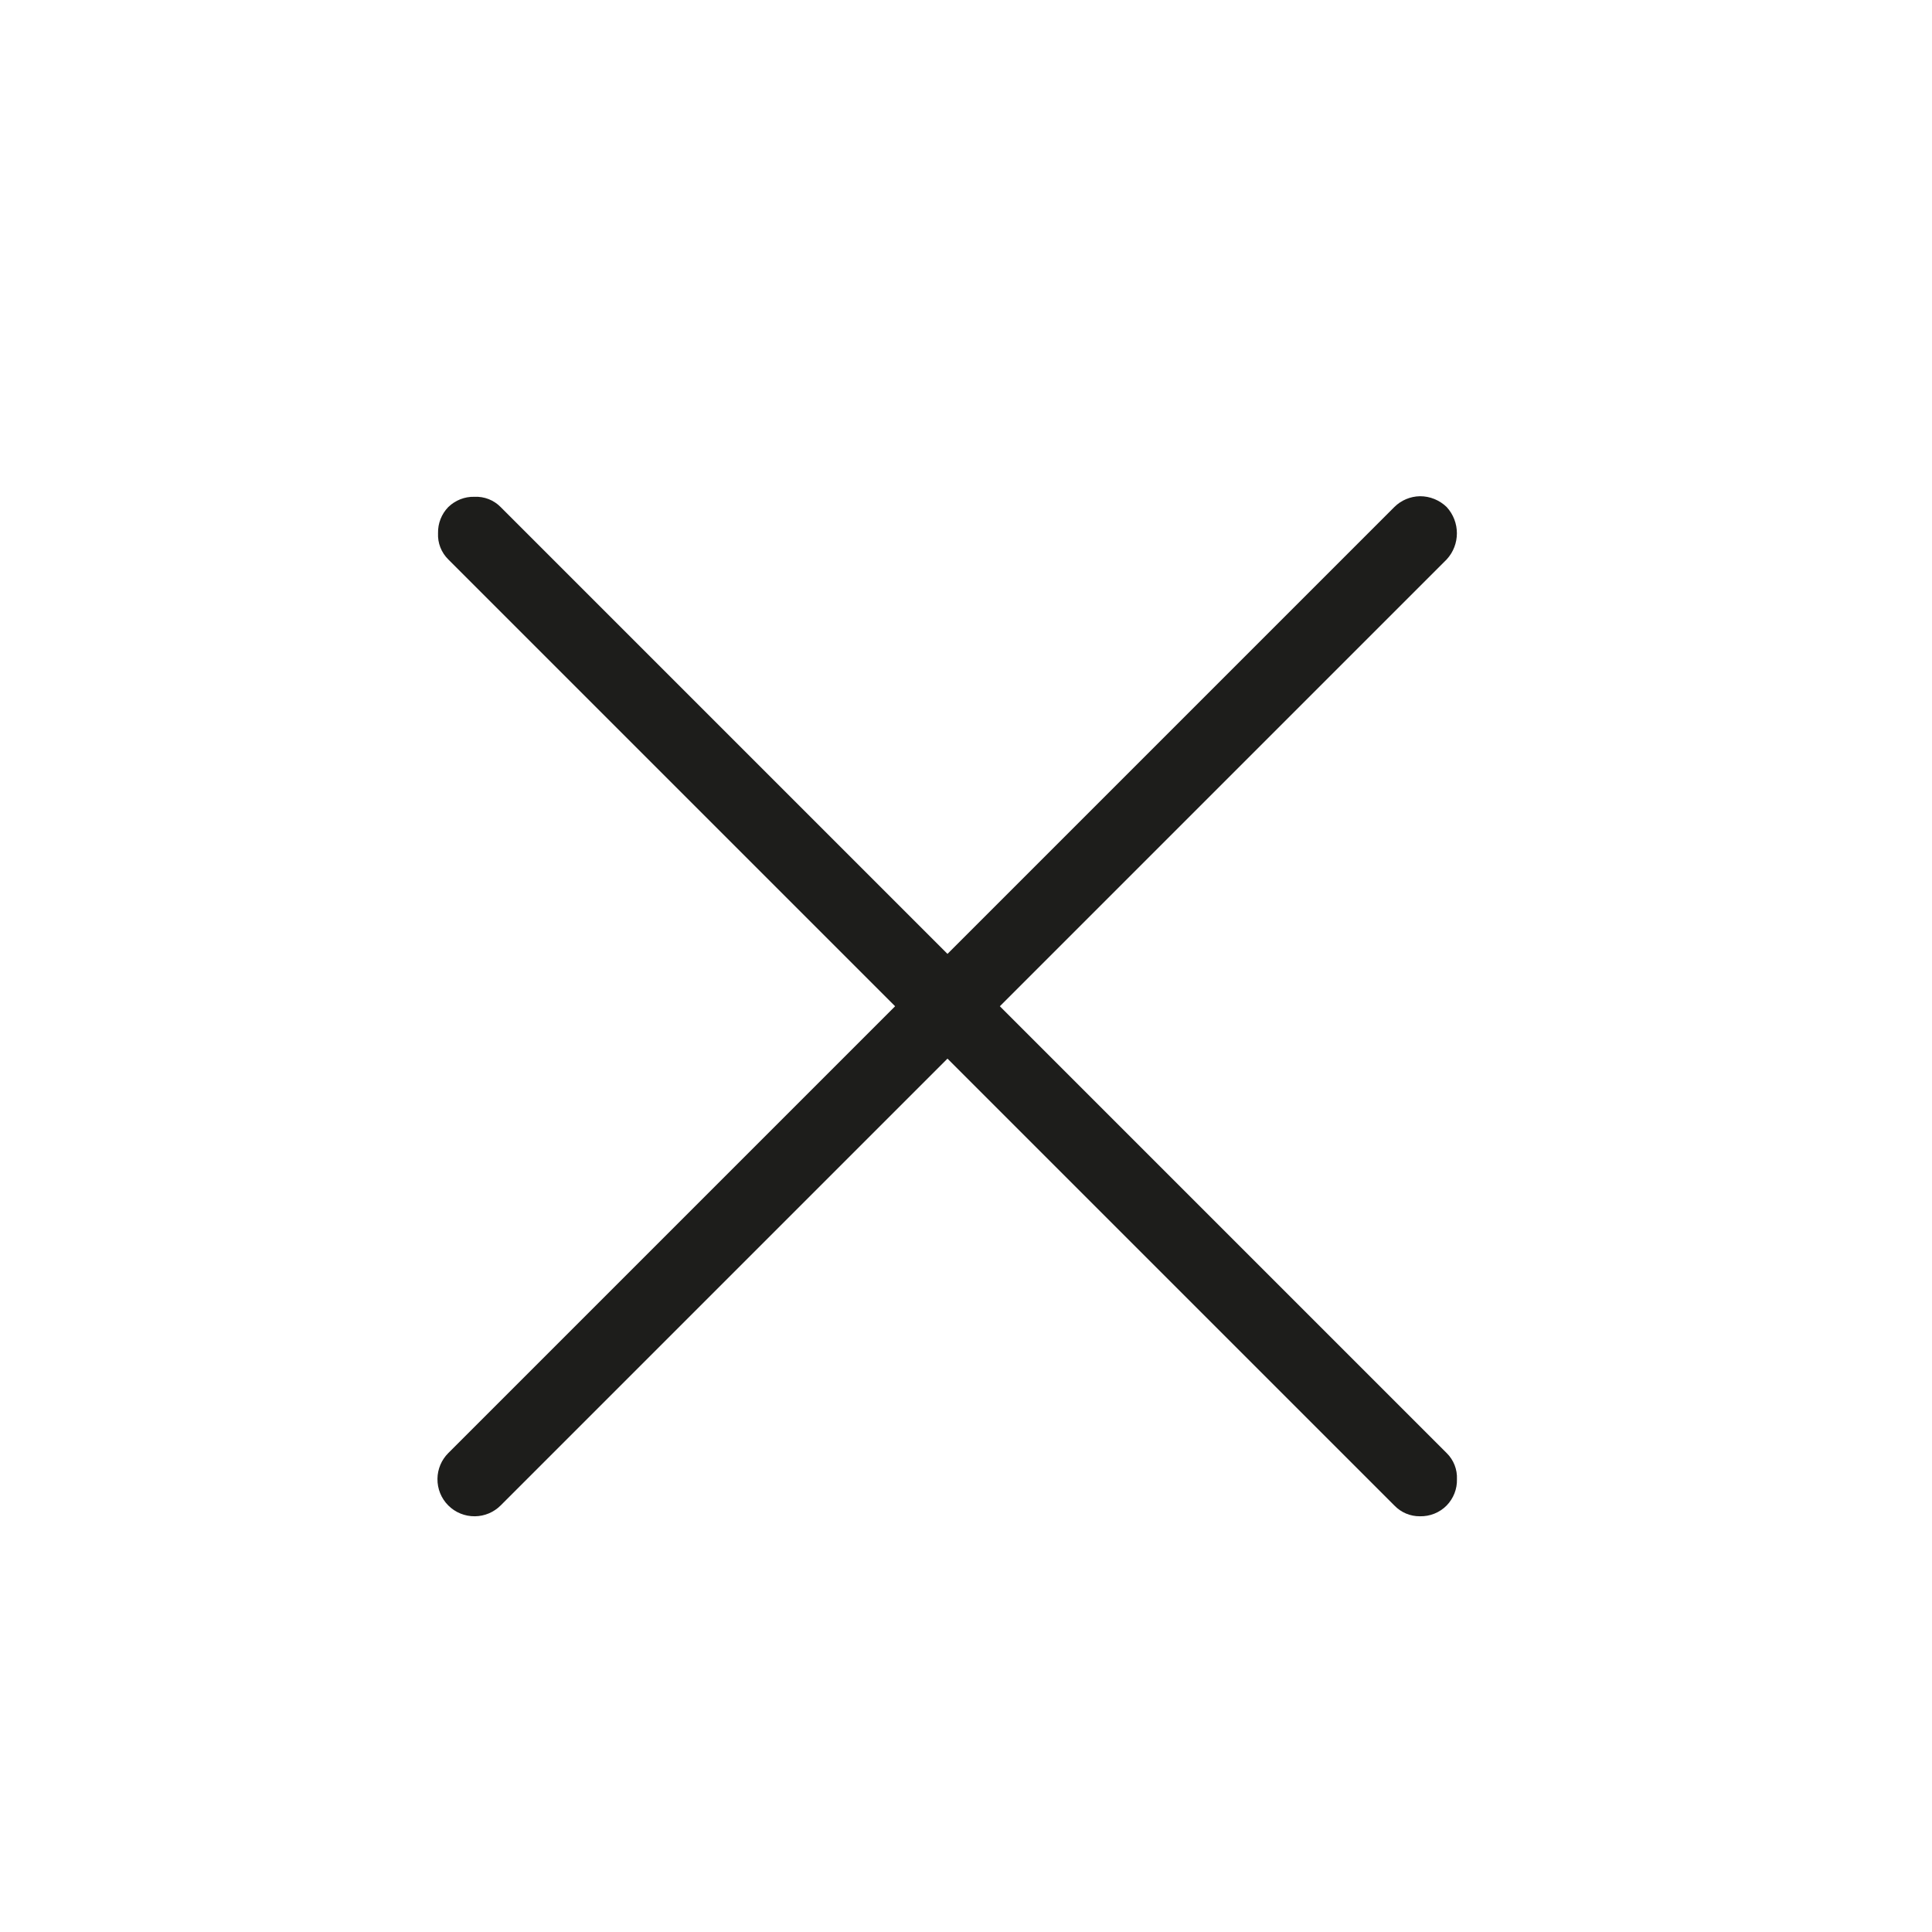 <?xml version="1.0" encoding="UTF-8"?>
<svg width="24px" height="24px" viewBox="0 0 24 24" version="1.1" xmlns="http://www.w3.org/2000/svg" xmlns:xlink="http://www.w3.org/1999/xlink">
    <title>close</title>
    <g id="Page-1" stroke="none" stroke-width="1" fill="none" fill-rule="evenodd">
        <g id="320_menu" transform="translate(-16, -24)">
            <g id="close" transform="translate(16, 24)">
                <rect id="Rectangle" x="0" y="0" width="24" height="24"></rect>
                <path d="M20.08,12.96 L3.46,12.96 C3.34,12.96 3.225,12.913 3.14,12.83 C3.05,12.743 3,12.624 3,12.5 C3,12.376 3.05,12.257 3.14,12.17 C3.225,12.087 3.34,12.04 3.46,12.04 L20.08,12.04 C20.199,12.04 20.314,12.087 20.4,12.17 C20.488,12.257 20.538,12.376 20.54,12.5 C20.529,12.75 20.329,12.95 20.08,12.96 Z" id="Path" fill="#1D1D1B" fill-rule="nonzero" transform="translate(11.77, 12.5) rotate(-45) translate(-11.77, -12.5) "></path>
                <path d="M20.08,12.96 L3.46,12.96 C3.338,12.961 3.222,12.91 3.14,12.82 C3.052,12.736 3.002,12.621 3,12.5 C3.002,12.379 3.052,12.263 3.14,12.18 C3.222,12.09 3.338,12.039 3.46,12.04 L20.08,12.04 C20.202,12.039 20.318,12.09 20.4,12.18 C20.488,12.263 20.538,12.379 20.54,12.5 C20.541,12.625 20.49,12.744 20.4,12.83 C20.316,12.916 20.2,12.963 20.08,12.96 L20.08,12.96 Z" id="Path" fill="#1D1D1B" fill-rule="nonzero" transform="translate(11.77, 12.5) rotate(45) translate(-11.77, -12.5) "></path>
            </g>
        </g>
    </g>
</svg>